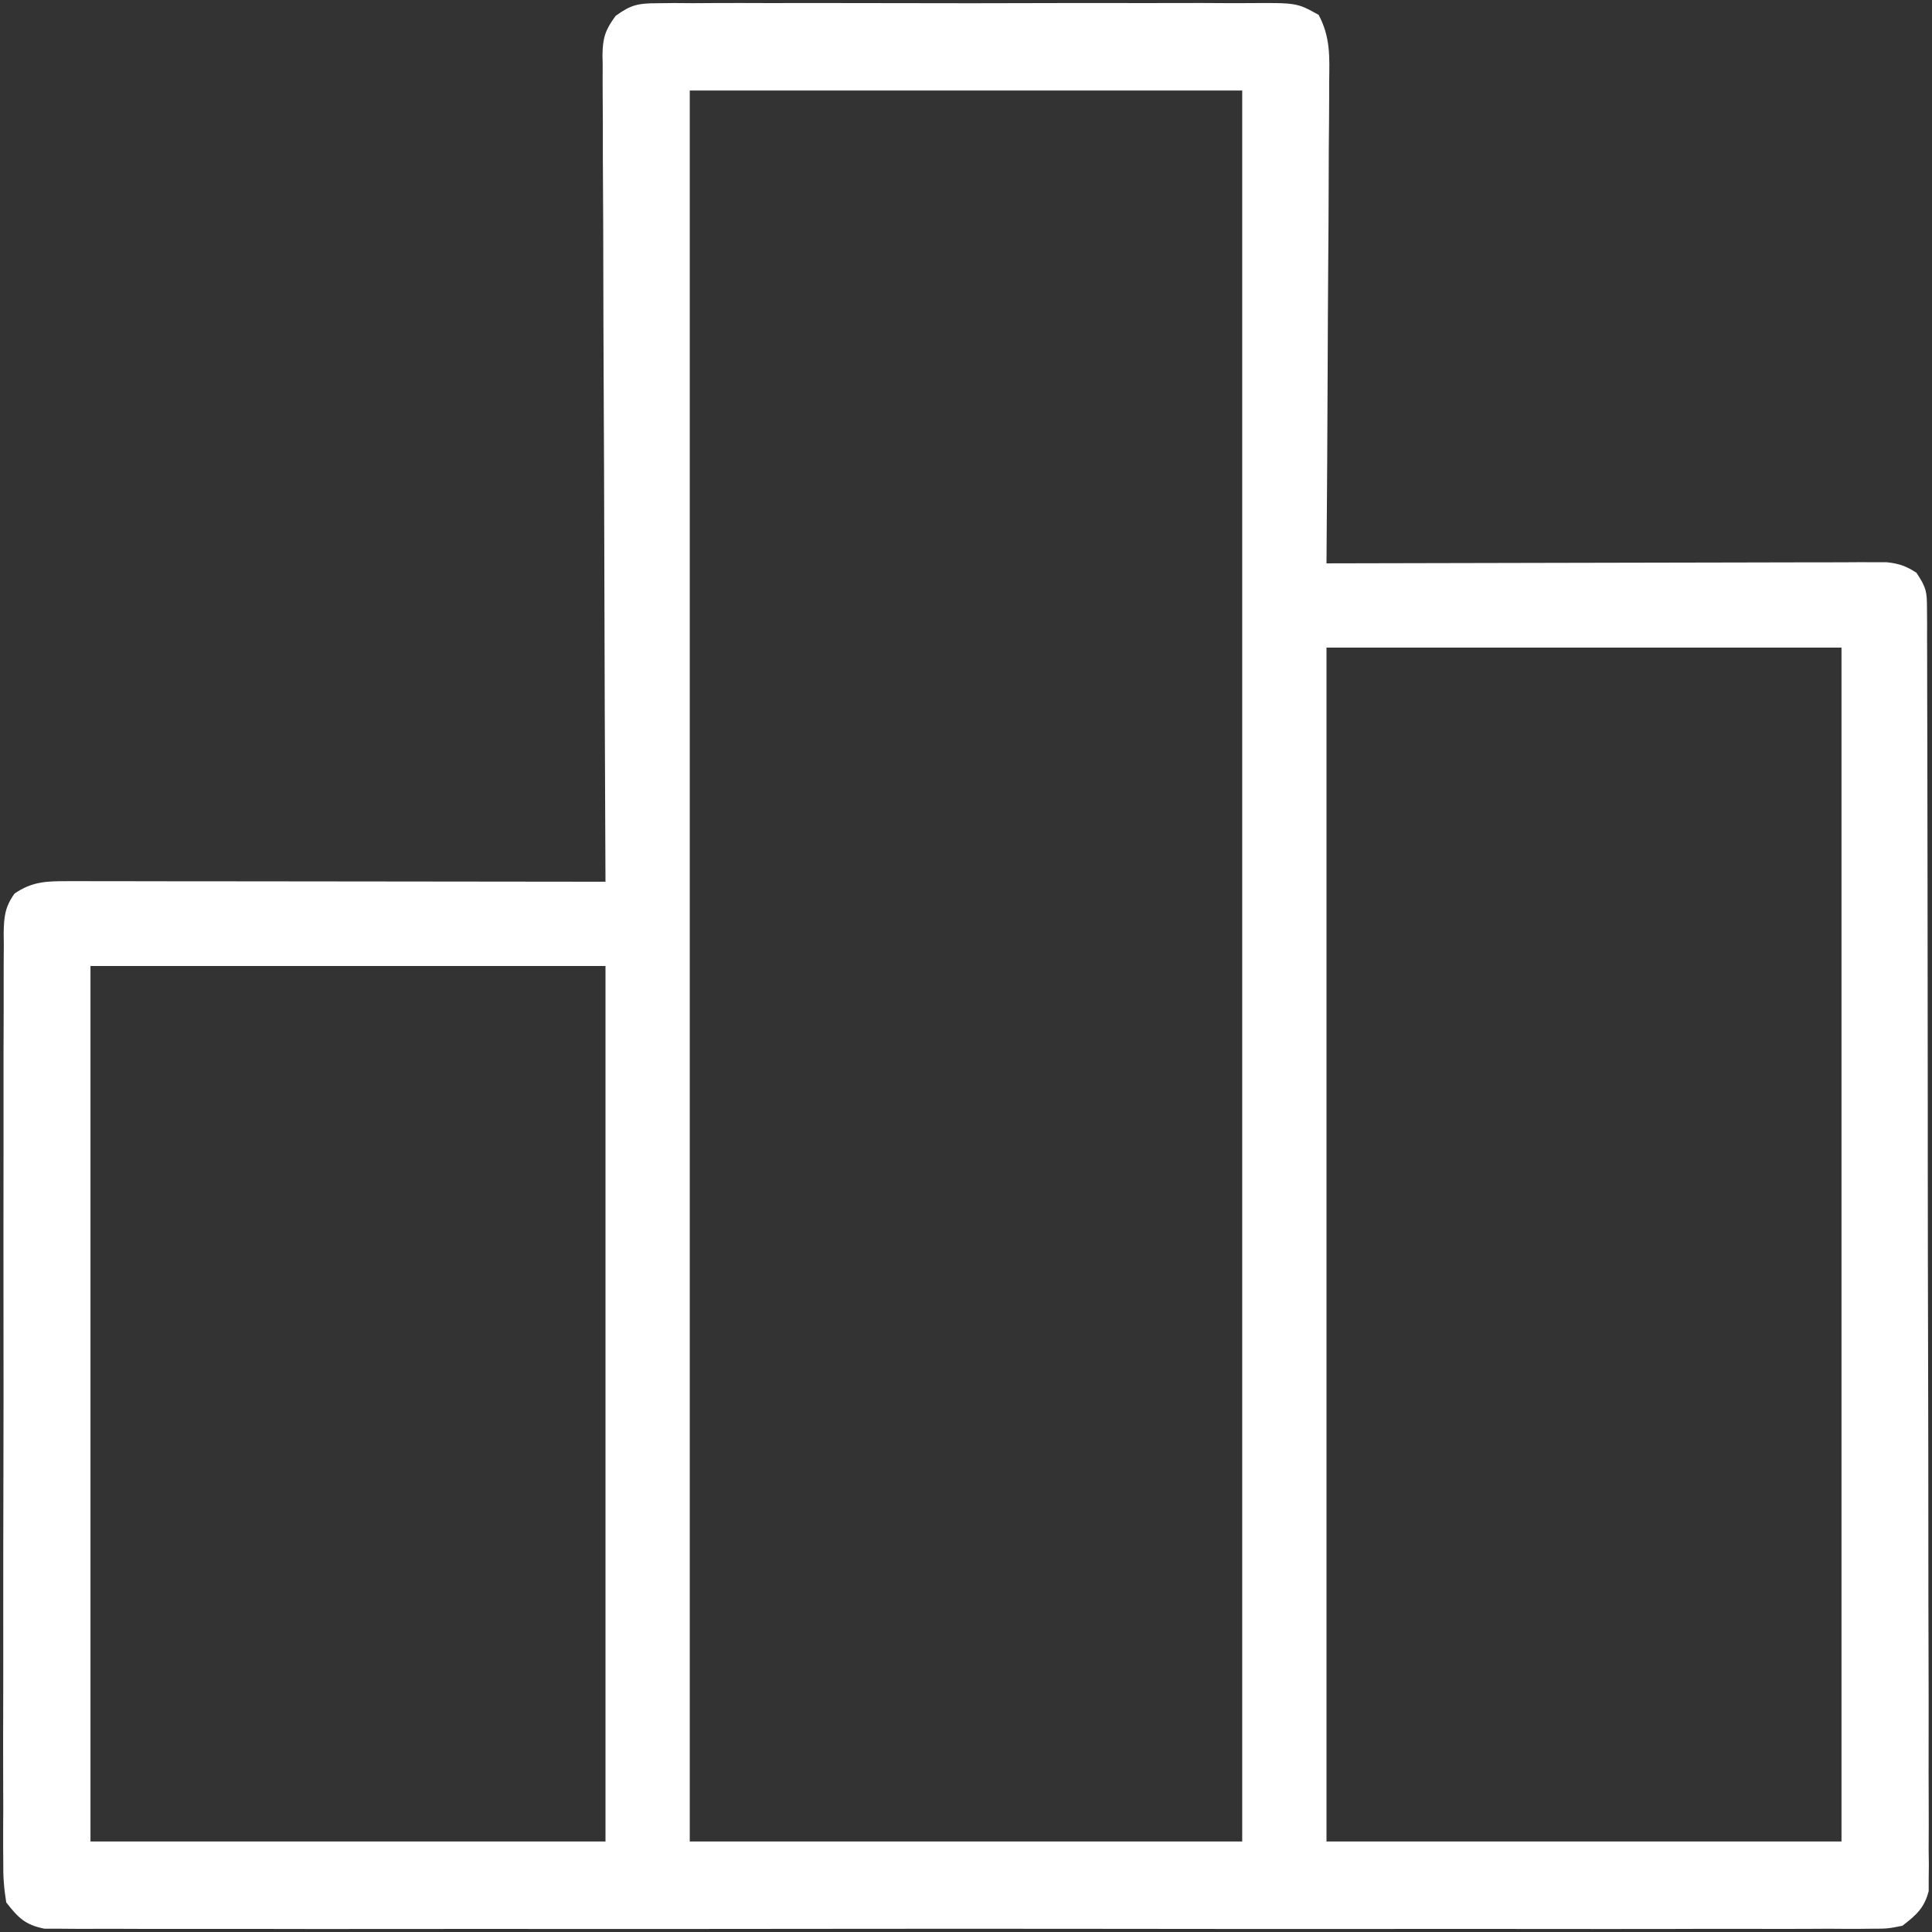 <svg width="108" height="108" viewBox="0 0 108 108" fill="none" xmlns="http://www.w3.org/2000/svg">
<rect x="0" y="0" width="108" height="108" fill="#333333" stroke="none"/>
<g clip-path="url(#clip0_76_2140)">
<path d="M36.735 0.181C37.052 0.178 37.37 0.174 37.696 0.17C38.045 0.173 38.394 0.176 38.743 0.178C39.113 0.177 39.482 0.174 39.852 0.171C40.853 0.165 41.854 0.168 42.856 0.172C43.905 0.175 44.953 0.172 46.002 0.17C47.763 0.168 49.524 0.171 51.285 0.177C53.32 0.184 55.355 0.182 57.39 0.175C59.138 0.169 60.886 0.168 62.635 0.171C63.678 0.173 64.722 0.174 65.766 0.169C66.747 0.166 67.728 0.168 68.71 0.176C69.069 0.177 69.429 0.177 69.789 0.174C72.497 0.154 72.497 0.154 73.713 0.832C74.371 2.066 74.324 3.165 74.301 4.544C74.301 4.835 74.301 5.126 74.301 5.426C74.3 6.388 74.29 7.349 74.28 8.311C74.278 8.978 74.276 9.645 74.274 10.312C74.27 11.888 74.26 13.463 74.246 15.039C74.232 16.833 74.225 18.628 74.218 20.422C74.204 24.112 74.181 27.802 74.152 31.492C74.316 31.492 74.479 31.491 74.648 31.491C78.628 31.479 82.608 31.471 86.587 31.465C88.512 31.462 90.436 31.459 92.361 31.453C94.038 31.448 95.716 31.444 97.393 31.443C98.281 31.442 99.17 31.441 100.058 31.437C101.049 31.433 102.041 31.433 103.032 31.433C103.474 31.43 103.474 31.43 103.925 31.427C104.33 31.428 104.33 31.428 104.744 31.429C104.978 31.429 105.213 31.428 105.454 31.428C106.142 31.498 106.551 31.64 107.129 32.016C107.69 32.857 107.718 33.075 107.72 34.042C107.723 34.428 107.723 34.428 107.726 34.821C107.725 35.104 107.725 35.387 107.724 35.678C107.725 35.978 107.727 36.279 107.728 36.588C107.731 37.422 107.732 38.256 107.732 39.09C107.733 39.989 107.736 40.889 107.739 41.788C107.745 43.754 107.747 45.721 107.748 47.688C107.749 48.915 107.751 50.143 107.753 51.37C107.758 54.768 107.762 58.166 107.763 61.564C107.763 61.781 107.763 61.999 107.763 62.223C107.763 62.664 107.763 63.105 107.763 63.546C107.763 63.765 107.764 63.983 107.764 64.209C107.764 64.538 107.764 64.538 107.764 64.873C107.765 68.425 107.772 71.978 107.781 75.53C107.791 79.176 107.797 82.821 107.797 86.467C107.797 88.515 107.799 90.562 107.807 92.609C107.813 94.353 107.815 96.096 107.811 97.839C107.809 98.729 107.809 99.618 107.815 100.508C107.821 101.472 107.818 102.436 107.813 103.4C107.817 103.681 107.82 103.963 107.824 104.254C107.821 104.512 107.818 104.77 107.815 105.036C107.815 105.259 107.815 105.481 107.815 105.711C107.569 106.666 107.116 107.057 106.344 107.652C105.511 107.816 105.511 107.816 104.551 107.817C104.284 107.82 104.284 107.82 104.012 107.823C103.415 107.828 102.818 107.823 102.221 107.818C101.789 107.82 101.357 107.822 100.925 107.825C99.737 107.83 98.549 107.827 97.36 107.823C96.079 107.82 94.798 107.825 93.517 107.829C91.008 107.834 88.498 107.833 85.988 107.829C83.949 107.826 81.909 107.826 79.87 107.827C79.58 107.828 79.29 107.828 78.991 107.828C78.402 107.828 77.813 107.829 77.224 107.829C71.697 107.833 66.171 107.829 60.644 107.822C55.899 107.816 51.155 107.817 46.41 107.823C40.904 107.83 35.397 107.833 29.89 107.829C29.303 107.828 28.716 107.828 28.13 107.827C27.841 107.827 27.552 107.827 27.255 107.827C25.217 107.826 23.18 107.828 21.142 107.831C18.66 107.834 16.178 107.833 13.696 107.826C12.429 107.823 11.162 107.822 9.895 107.826C8.736 107.83 7.577 107.828 6.417 107.821C5.997 107.819 5.577 107.82 5.157 107.823C4.588 107.827 4.018 107.823 3.448 107.817C3.132 107.817 2.815 107.817 2.488 107.816C1.408 107.603 1.017 107.203 0.348 106.344C0.219 105.539 0.171 104.881 0.183 104.077C0.181 103.849 0.179 103.621 0.177 103.386C0.173 102.622 0.178 101.858 0.182 101.094C0.181 100.547 0.179 99.999 0.177 99.451C0.172 97.964 0.175 96.476 0.18 94.989C0.185 93.433 0.182 91.877 0.181 90.322C0.18 87.71 0.184 85.097 0.191 82.485C0.2 79.463 0.2 76.441 0.195 73.419C0.191 70.514 0.193 67.609 0.197 64.704C0.199 63.467 0.199 62.23 0.197 60.992C0.195 59.536 0.198 58.08 0.205 56.624C0.207 56.089 0.207 55.553 0.205 55.018C0.203 54.289 0.207 53.56 0.213 52.831C0.211 52.618 0.208 52.405 0.206 52.186C0.22 51.265 0.268 50.708 0.814 49.951C1.787 49.28 2.598 49.256 3.759 49.258C4.158 49.257 4.158 49.257 4.565 49.257C4.854 49.257 5.144 49.258 5.443 49.259C5.75 49.259 6.056 49.259 6.372 49.259C7.386 49.259 8.4 49.261 9.414 49.264C10.116 49.264 10.819 49.264 11.521 49.265C13.182 49.265 14.844 49.268 16.504 49.27C18.396 49.273 20.287 49.275 22.178 49.276C26.068 49.279 29.958 49.283 33.847 49.289C33.846 49.045 33.845 48.8 33.844 48.549C33.815 42.608 33.793 36.666 33.78 30.725C33.773 27.852 33.764 24.979 33.749 22.106C33.736 19.602 33.727 17.098 33.724 14.594C33.723 13.268 33.719 11.942 33.709 10.616C33.7 9.368 33.697 8.12 33.7 6.872C33.699 6.414 33.697 5.956 33.691 5.498C33.685 4.872 33.687 4.247 33.69 3.622C33.686 3.44 33.682 3.259 33.679 3.072C33.693 2.112 33.838 1.669 34.413 0.889C35.275 0.261 35.679 0.183 36.735 0.181ZM38.558 5.059C38.558 37.36 38.558 69.661 38.558 102.941C48.75 102.941 58.941 102.941 69.441 102.941C69.441 70.64 69.441 38.339 69.441 5.059C59.25 5.059 49.059 5.059 38.558 5.059ZM74.152 36.203C74.152 58.227 74.152 80.25 74.152 102.941C83.653 102.941 93.153 102.941 102.941 102.941C102.941 80.918 102.941 58.894 102.941 36.203C93.441 36.203 83.941 36.203 74.152 36.203ZM5.058 54C5.058 70.151 5.058 86.301 5.058 102.941C14.559 102.941 24.059 102.941 33.847 102.941C33.847 86.791 33.847 70.64 33.847 54C24.347 54 14.847 54 5.058 54Z" fill="white"/>
</g>
<defs>
<clipPath id="clip0_76_2140">
<rect width="108" height="108" fill="white"/>
</clipPath>
</defs>
</svg>
